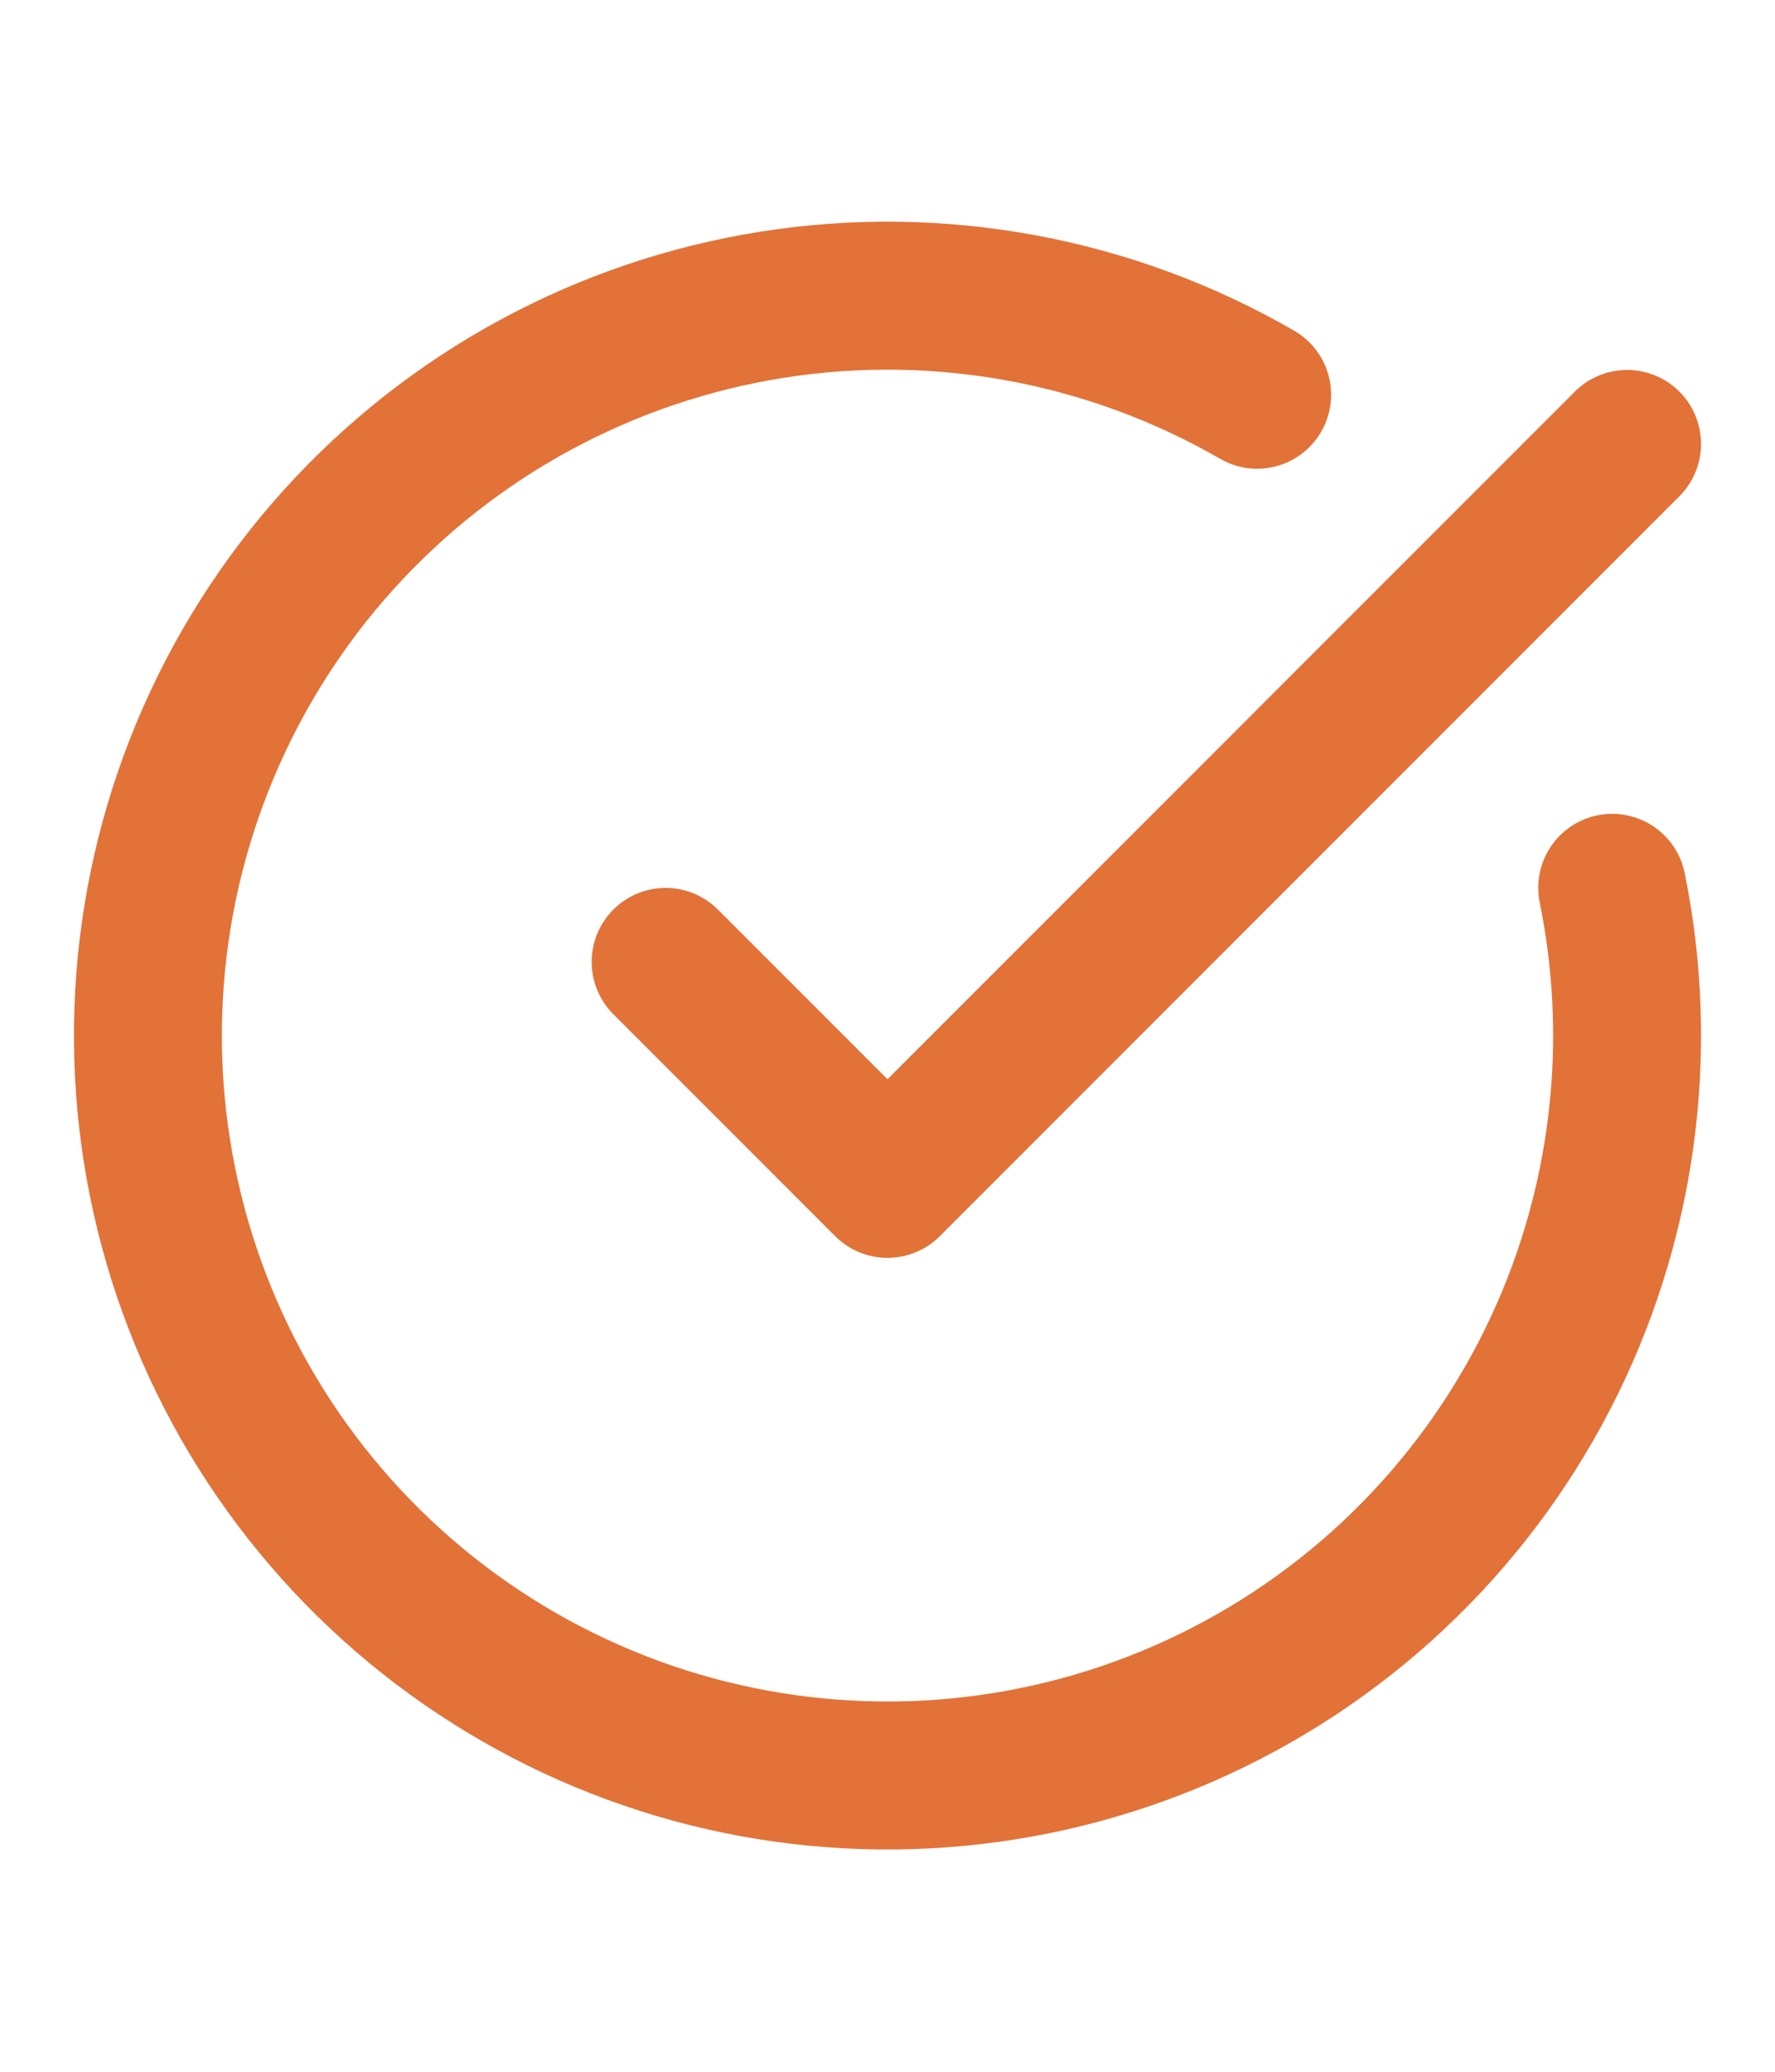 <svg width="24" height="28" viewBox="0 0 24 28" fill="none" xmlns="http://www.w3.org/2000/svg">
<path d="M21.799 11.999C22.255 14.241 21.93 16.571 20.877 18.601C19.823 20.632 18.106 22.24 16.01 23.157C13.915 24.074 11.568 24.245 9.362 23.642C7.156 23.038 5.223 21.697 3.886 19.841C2.549 17.985 1.889 15.727 2.015 13.443C2.142 11.159 3.048 8.988 4.581 7.291C6.115 5.594 8.184 4.474 10.444 4.118C12.703 3.762 15.016 4.191 16.998 5.335" stroke="#E27238" stroke-width="2" stroke-linecap="round" stroke-linejoin="round"/>
<path d="M9 13L12 16L22 6" stroke="#E27238" stroke-width="2" stroke-linecap="round" stroke-linejoin="round"/>
</svg>
